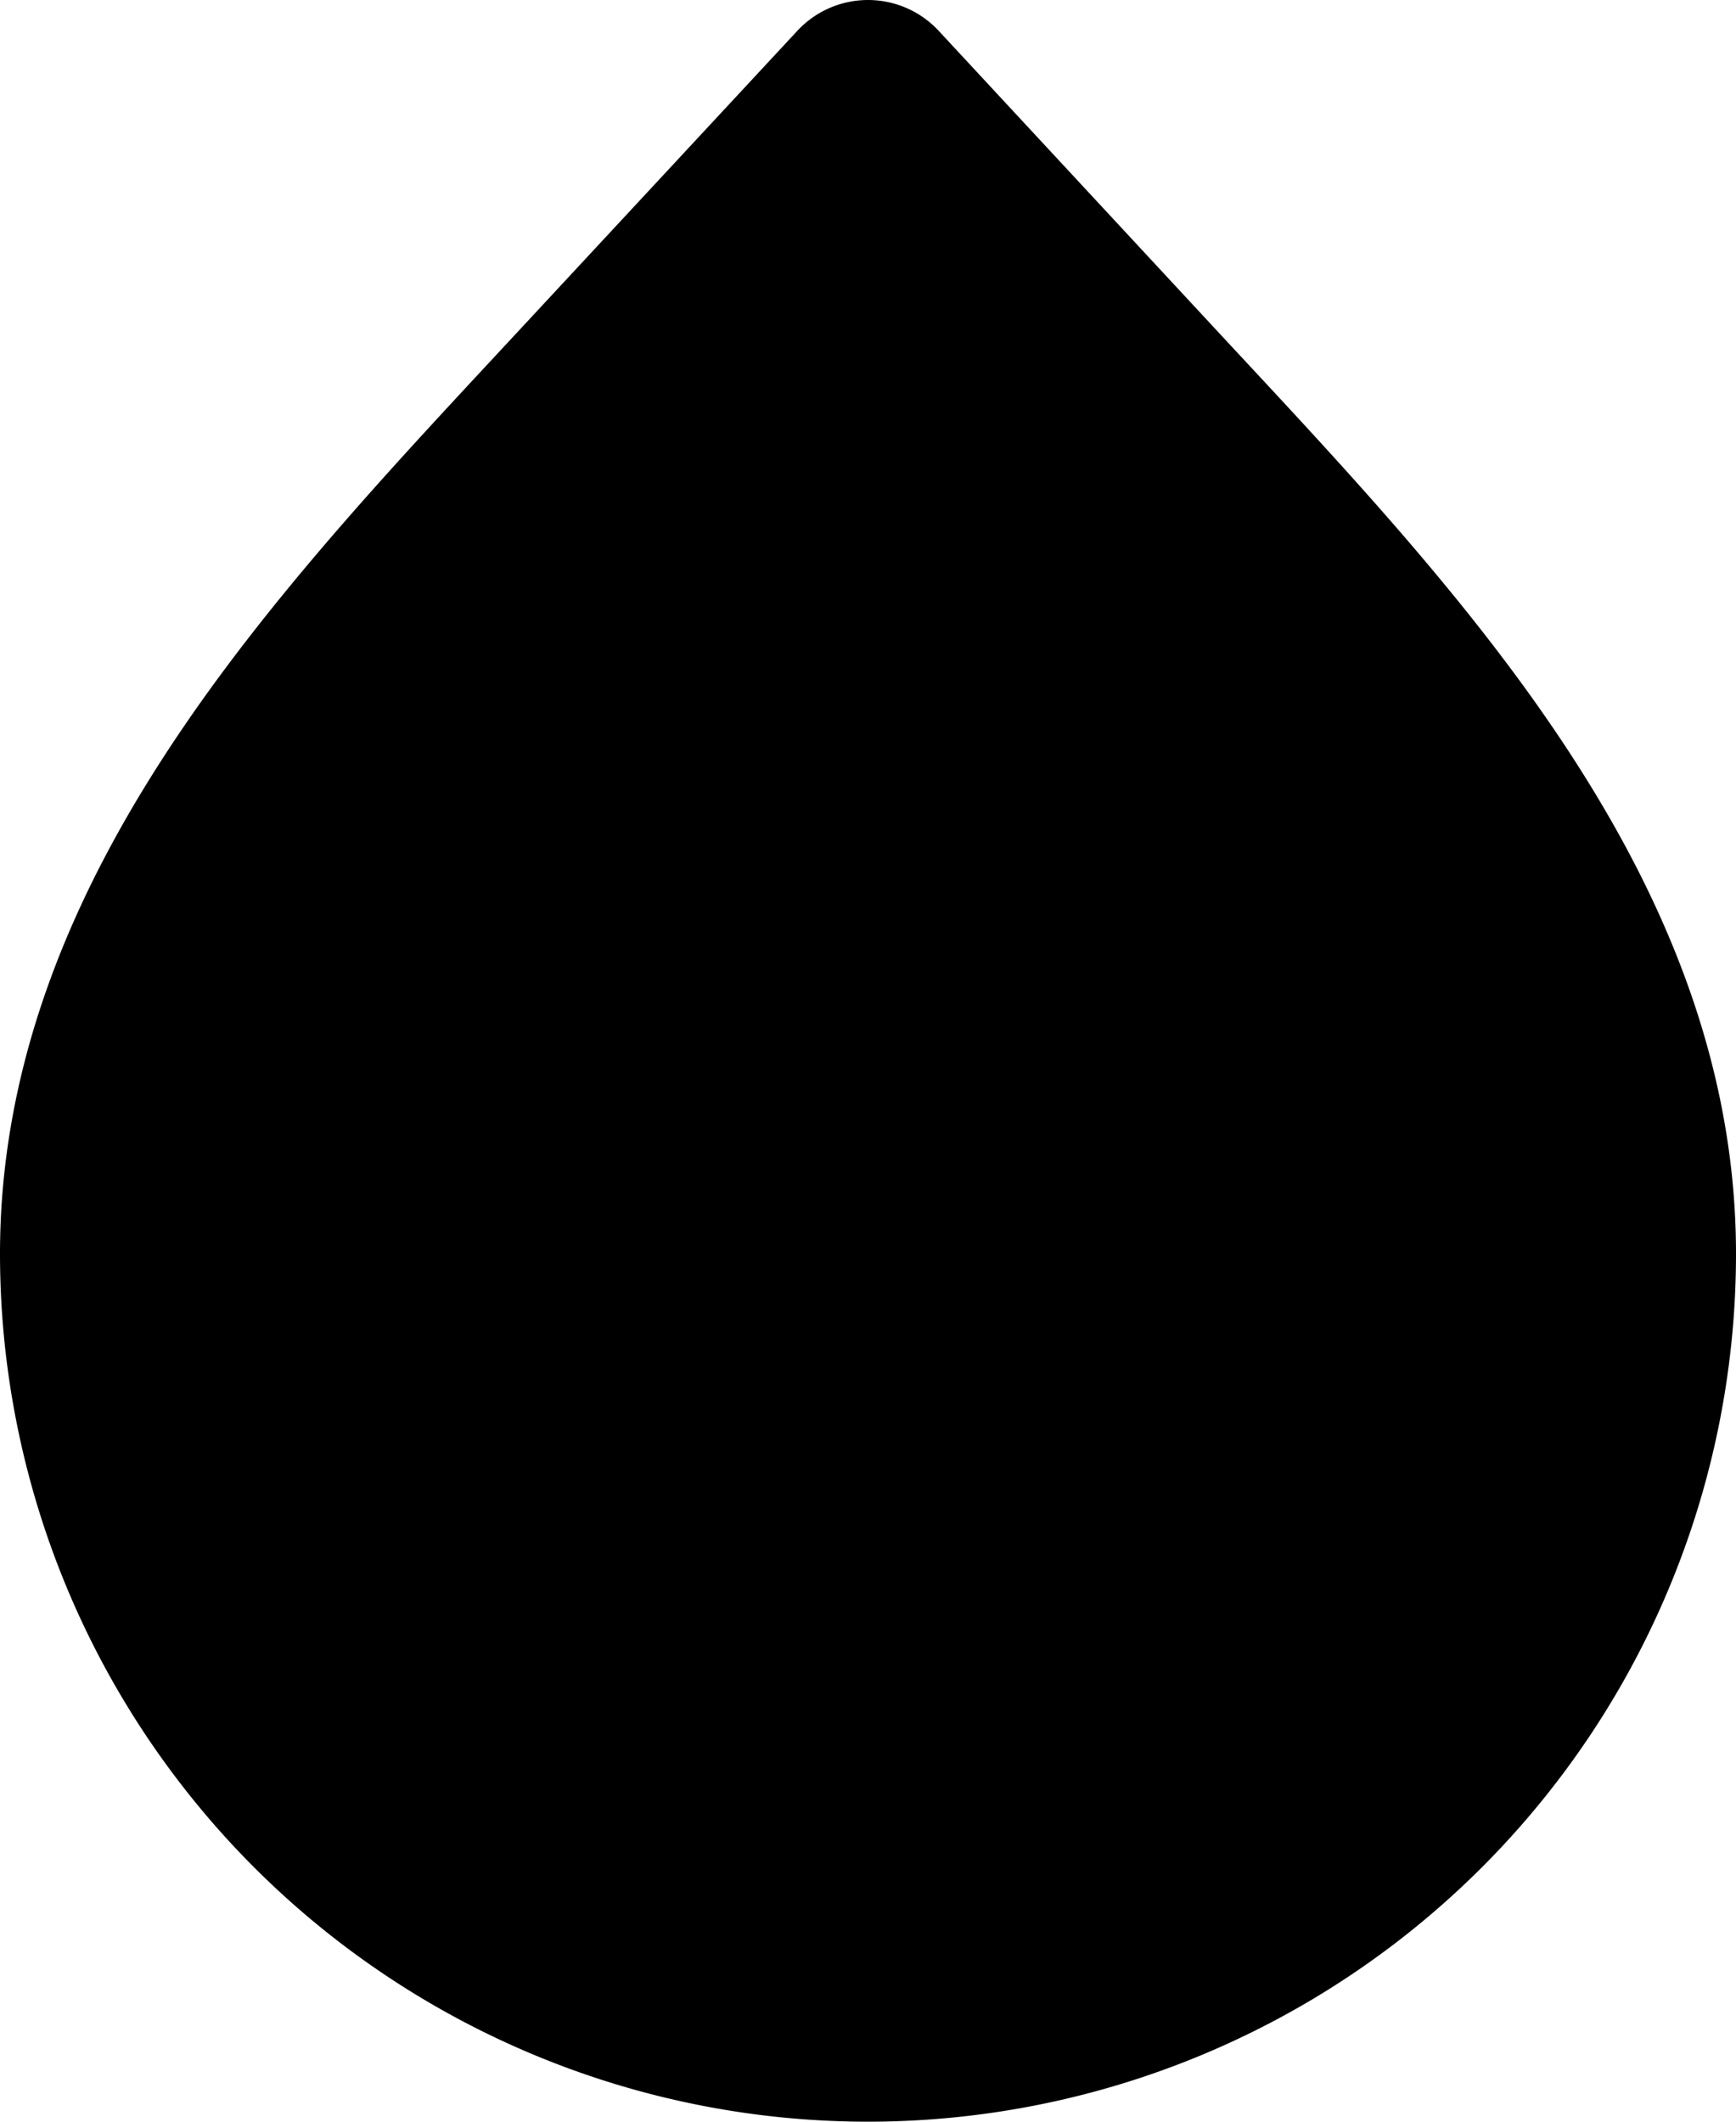 <svg xmlns="http://www.w3.org/2000/svg" width="27" height="33" viewBox="0 0 27 33">
  <g id="Icon_akar-water" data-name="Icon akar-water" transform="translate(1.5 1.5)">
    <path id="Icon_akar-water-2" data-name="Icon akar-water" d="M18,33A12,12,0,0,1,6,21c0-5.253,4.065-9.455,7.639-13.305L18,3l4.361,4.7C25.935,11.547,30,15.748,30,21A12,12,0,0,1,18,33Z" transform="translate(-6 -3)" stroke="#000" stroke-linecap="round" stroke-linejoin="round" stroke-width="3"/>
  </g>
</svg>
